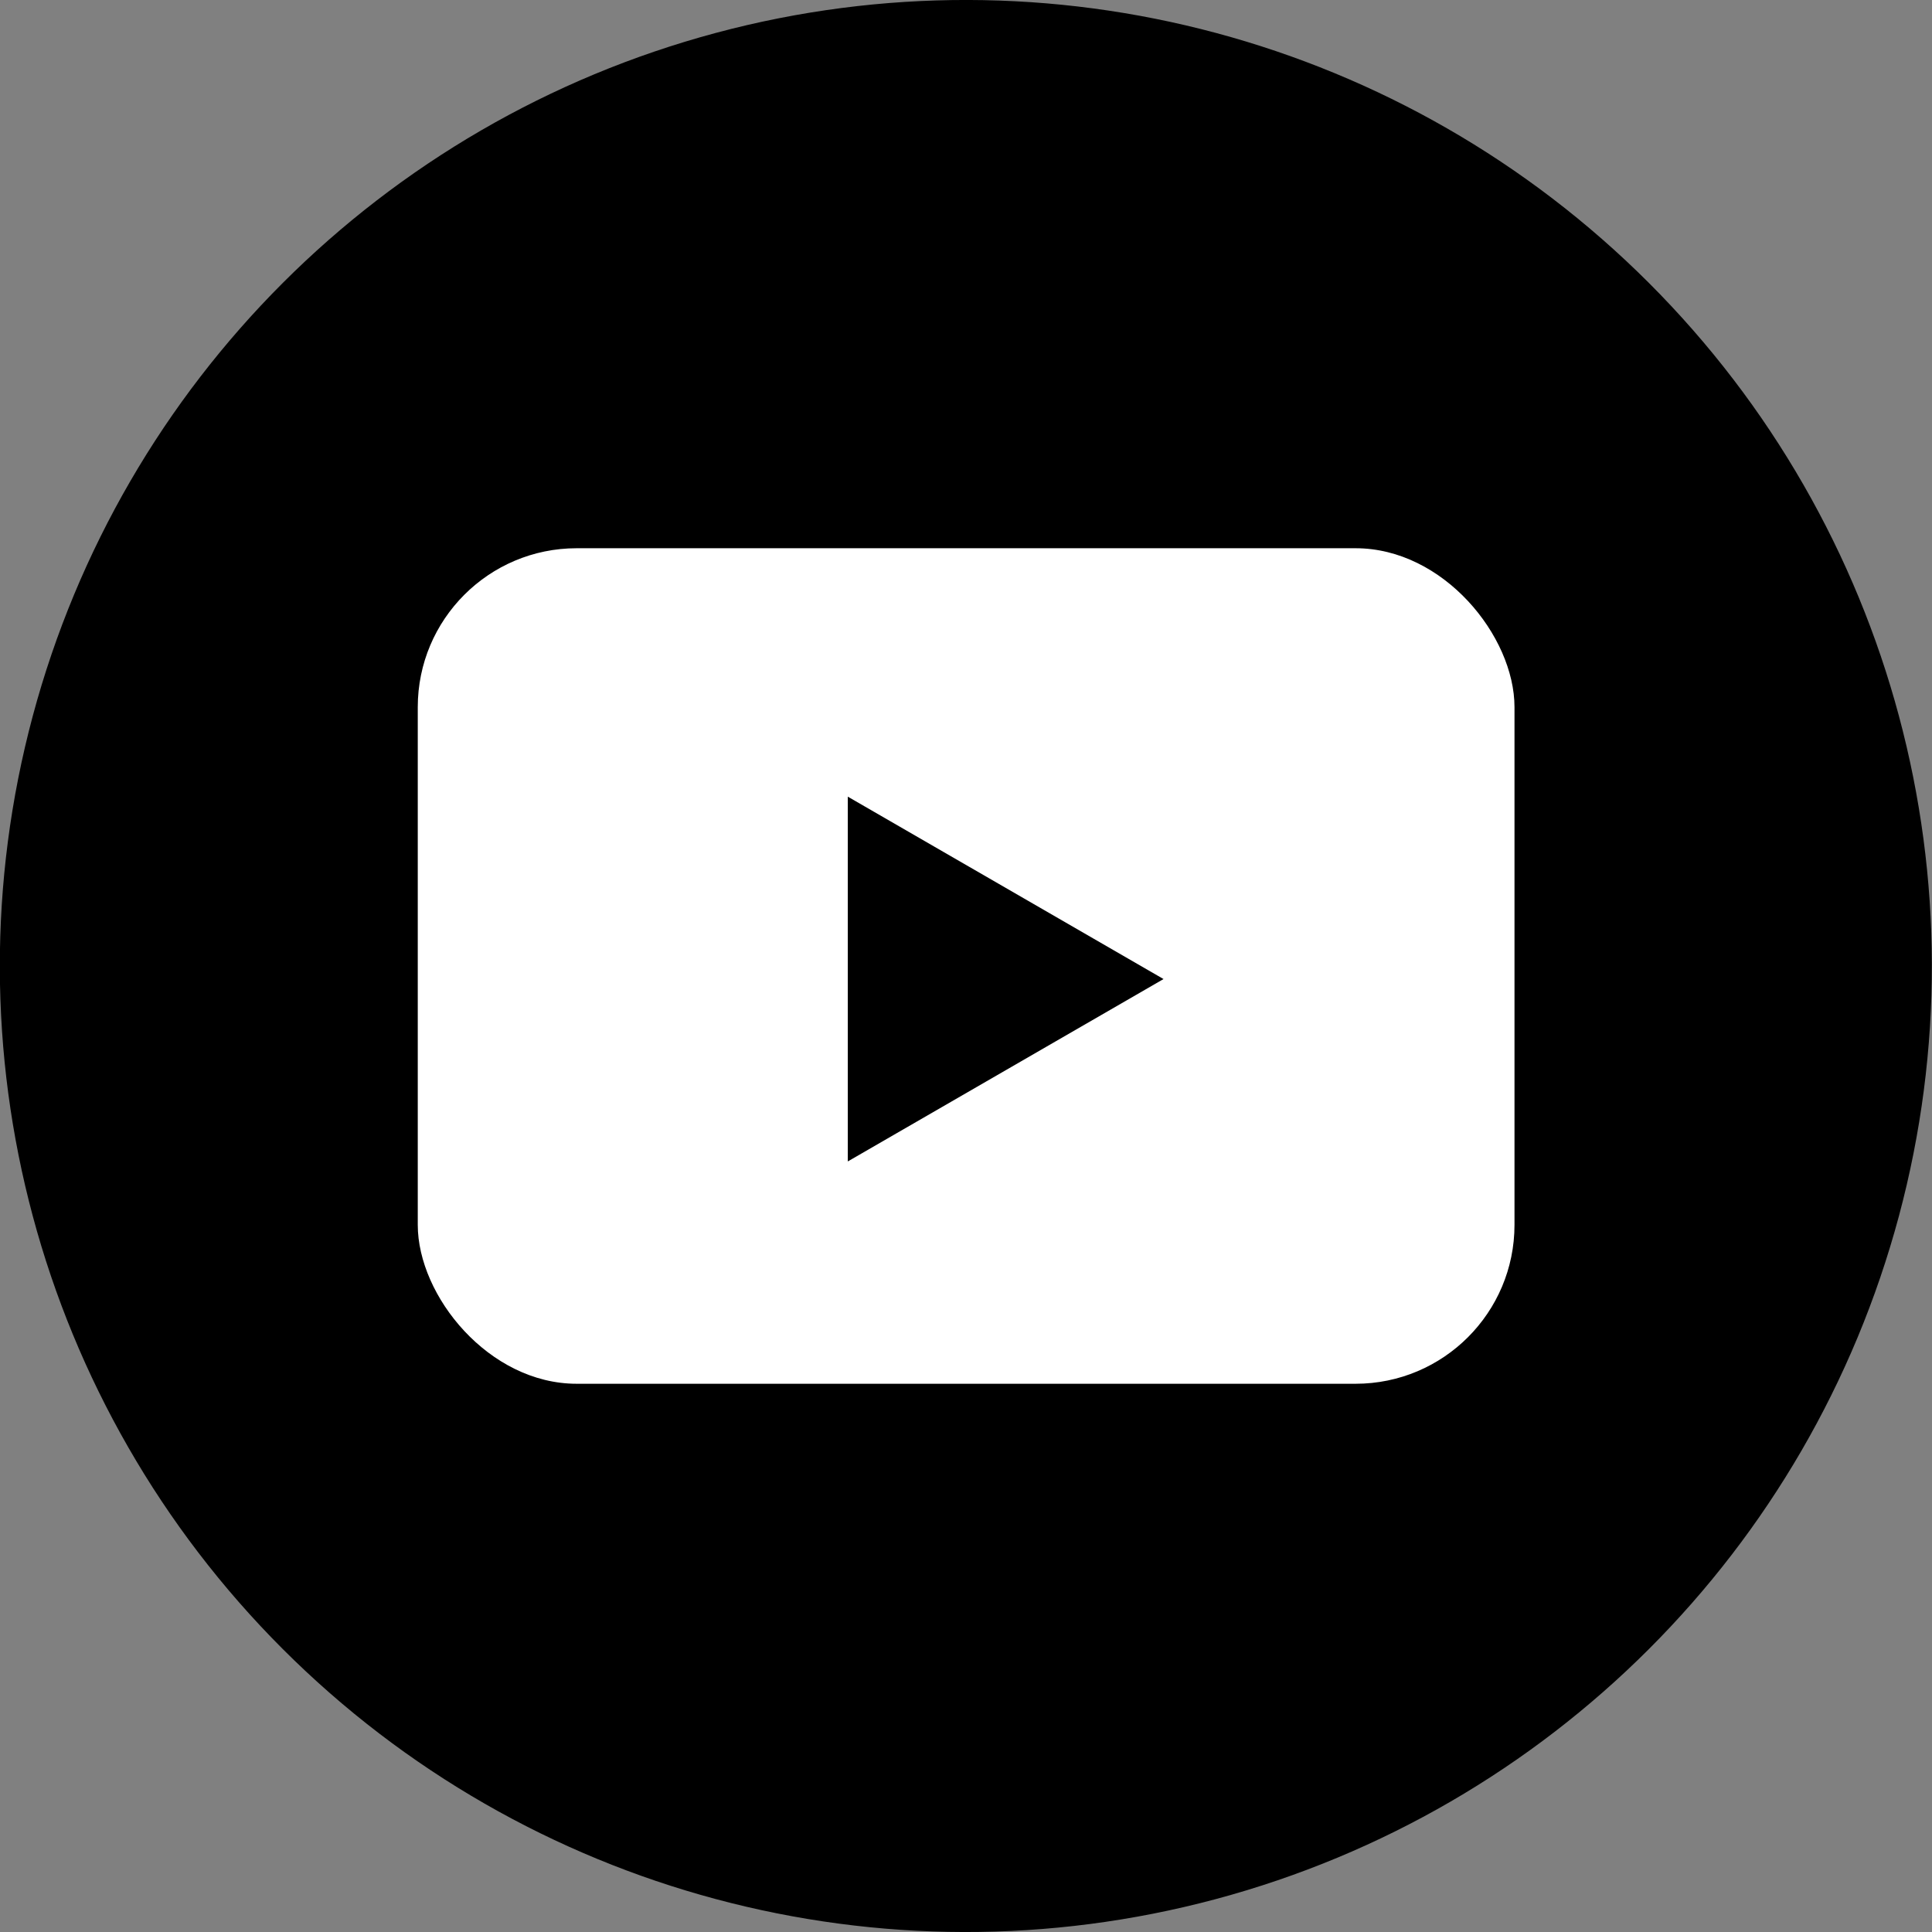 <?xml version="1.0" encoding="UTF-8"?>
<svg id="Layer_2" data-name="Layer 2" xmlns="http://www.w3.org/2000/svg" viewBox="0 0 74.04 74.04">
  <rect x="0" y="0" width="74.04" height="74.04" fill="#808080" stroke="none"/>
  <defs>
    <style>
      .cls-1 {
        fill: #fff;
      }
    </style>
  </defs>
  <g id="OBJECTS">
    <g>
      <circle cx="37.02" cy="37.02" r="37.02" transform="translate(-15.34 37.02) rotate(-45)"/>
      <g>
        <rect class="cls-1" x="16.01" y="21.01" width="42.03" height="32.02" rx="6.09" ry="6.09"/>
        <polygon points="44.59 37.52 32.49 30.53 32.49 44.51 44.59 37.52"/>
      </g>
    </g>
  </g>
</svg>